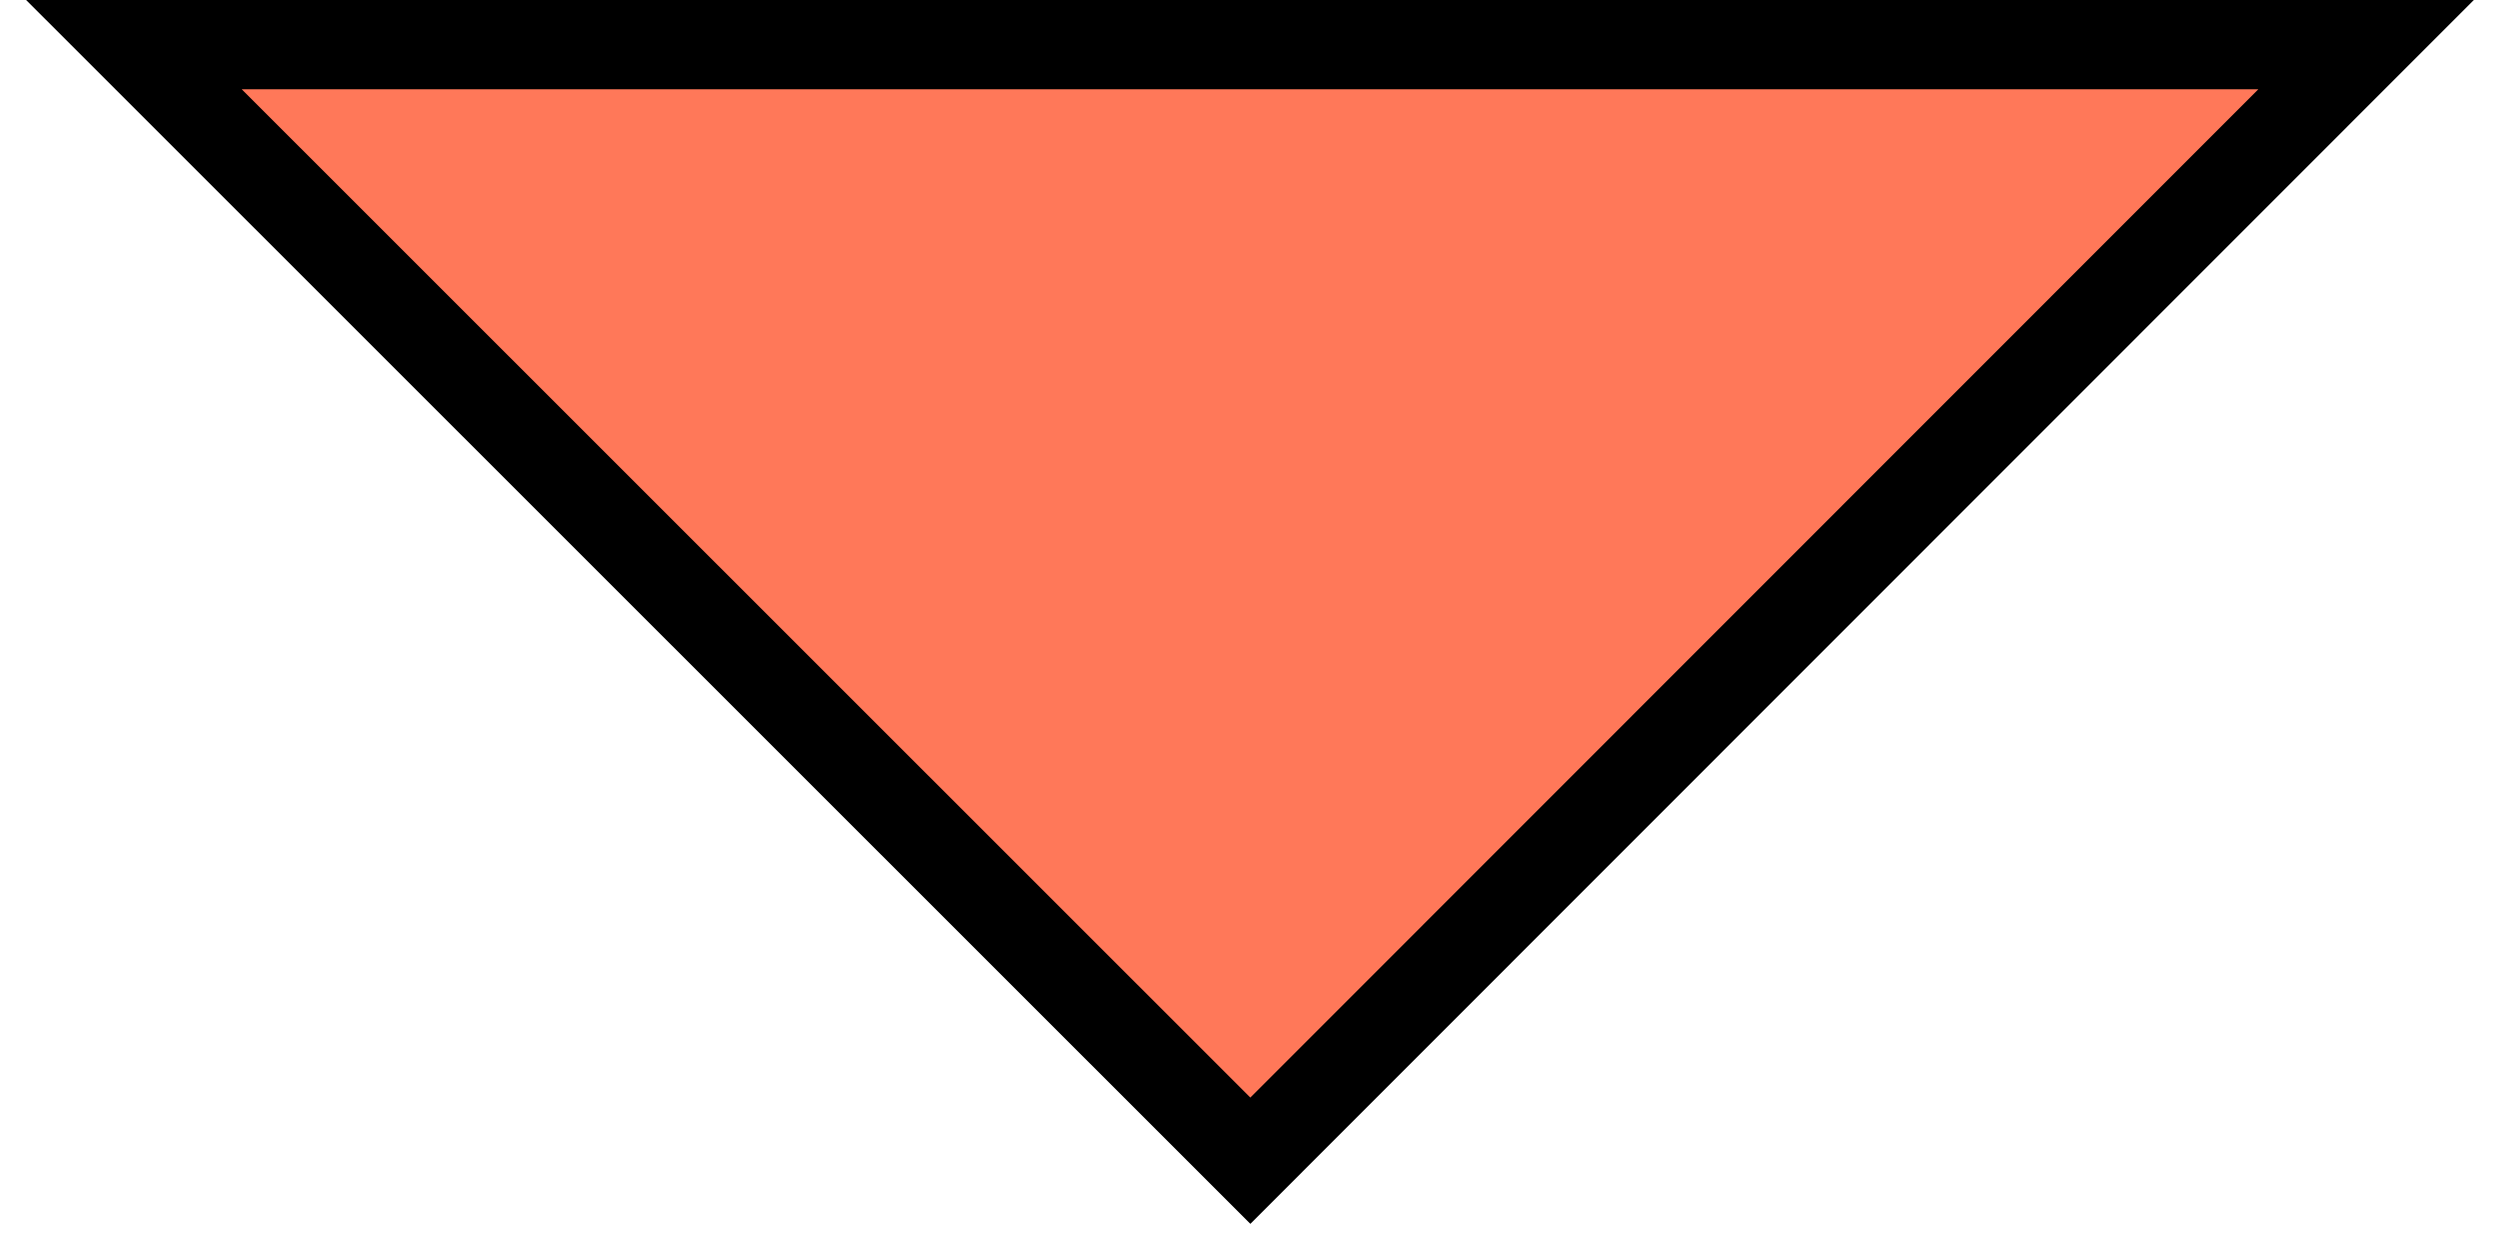 <?xml version="1.0" encoding="utf-8"?>
<svg xmlns="http://www.w3.org/2000/svg" fill="none" height="100%" overflow="visible" preserveAspectRatio="none" style="display: block;" viewBox="0 0 56 28" width="100%">
<path d="M53 1H3L28.008 26L53 1Z" fill="#FF7859" id="Vector 2" stroke="black" stroke-width="2"/>
</svg>